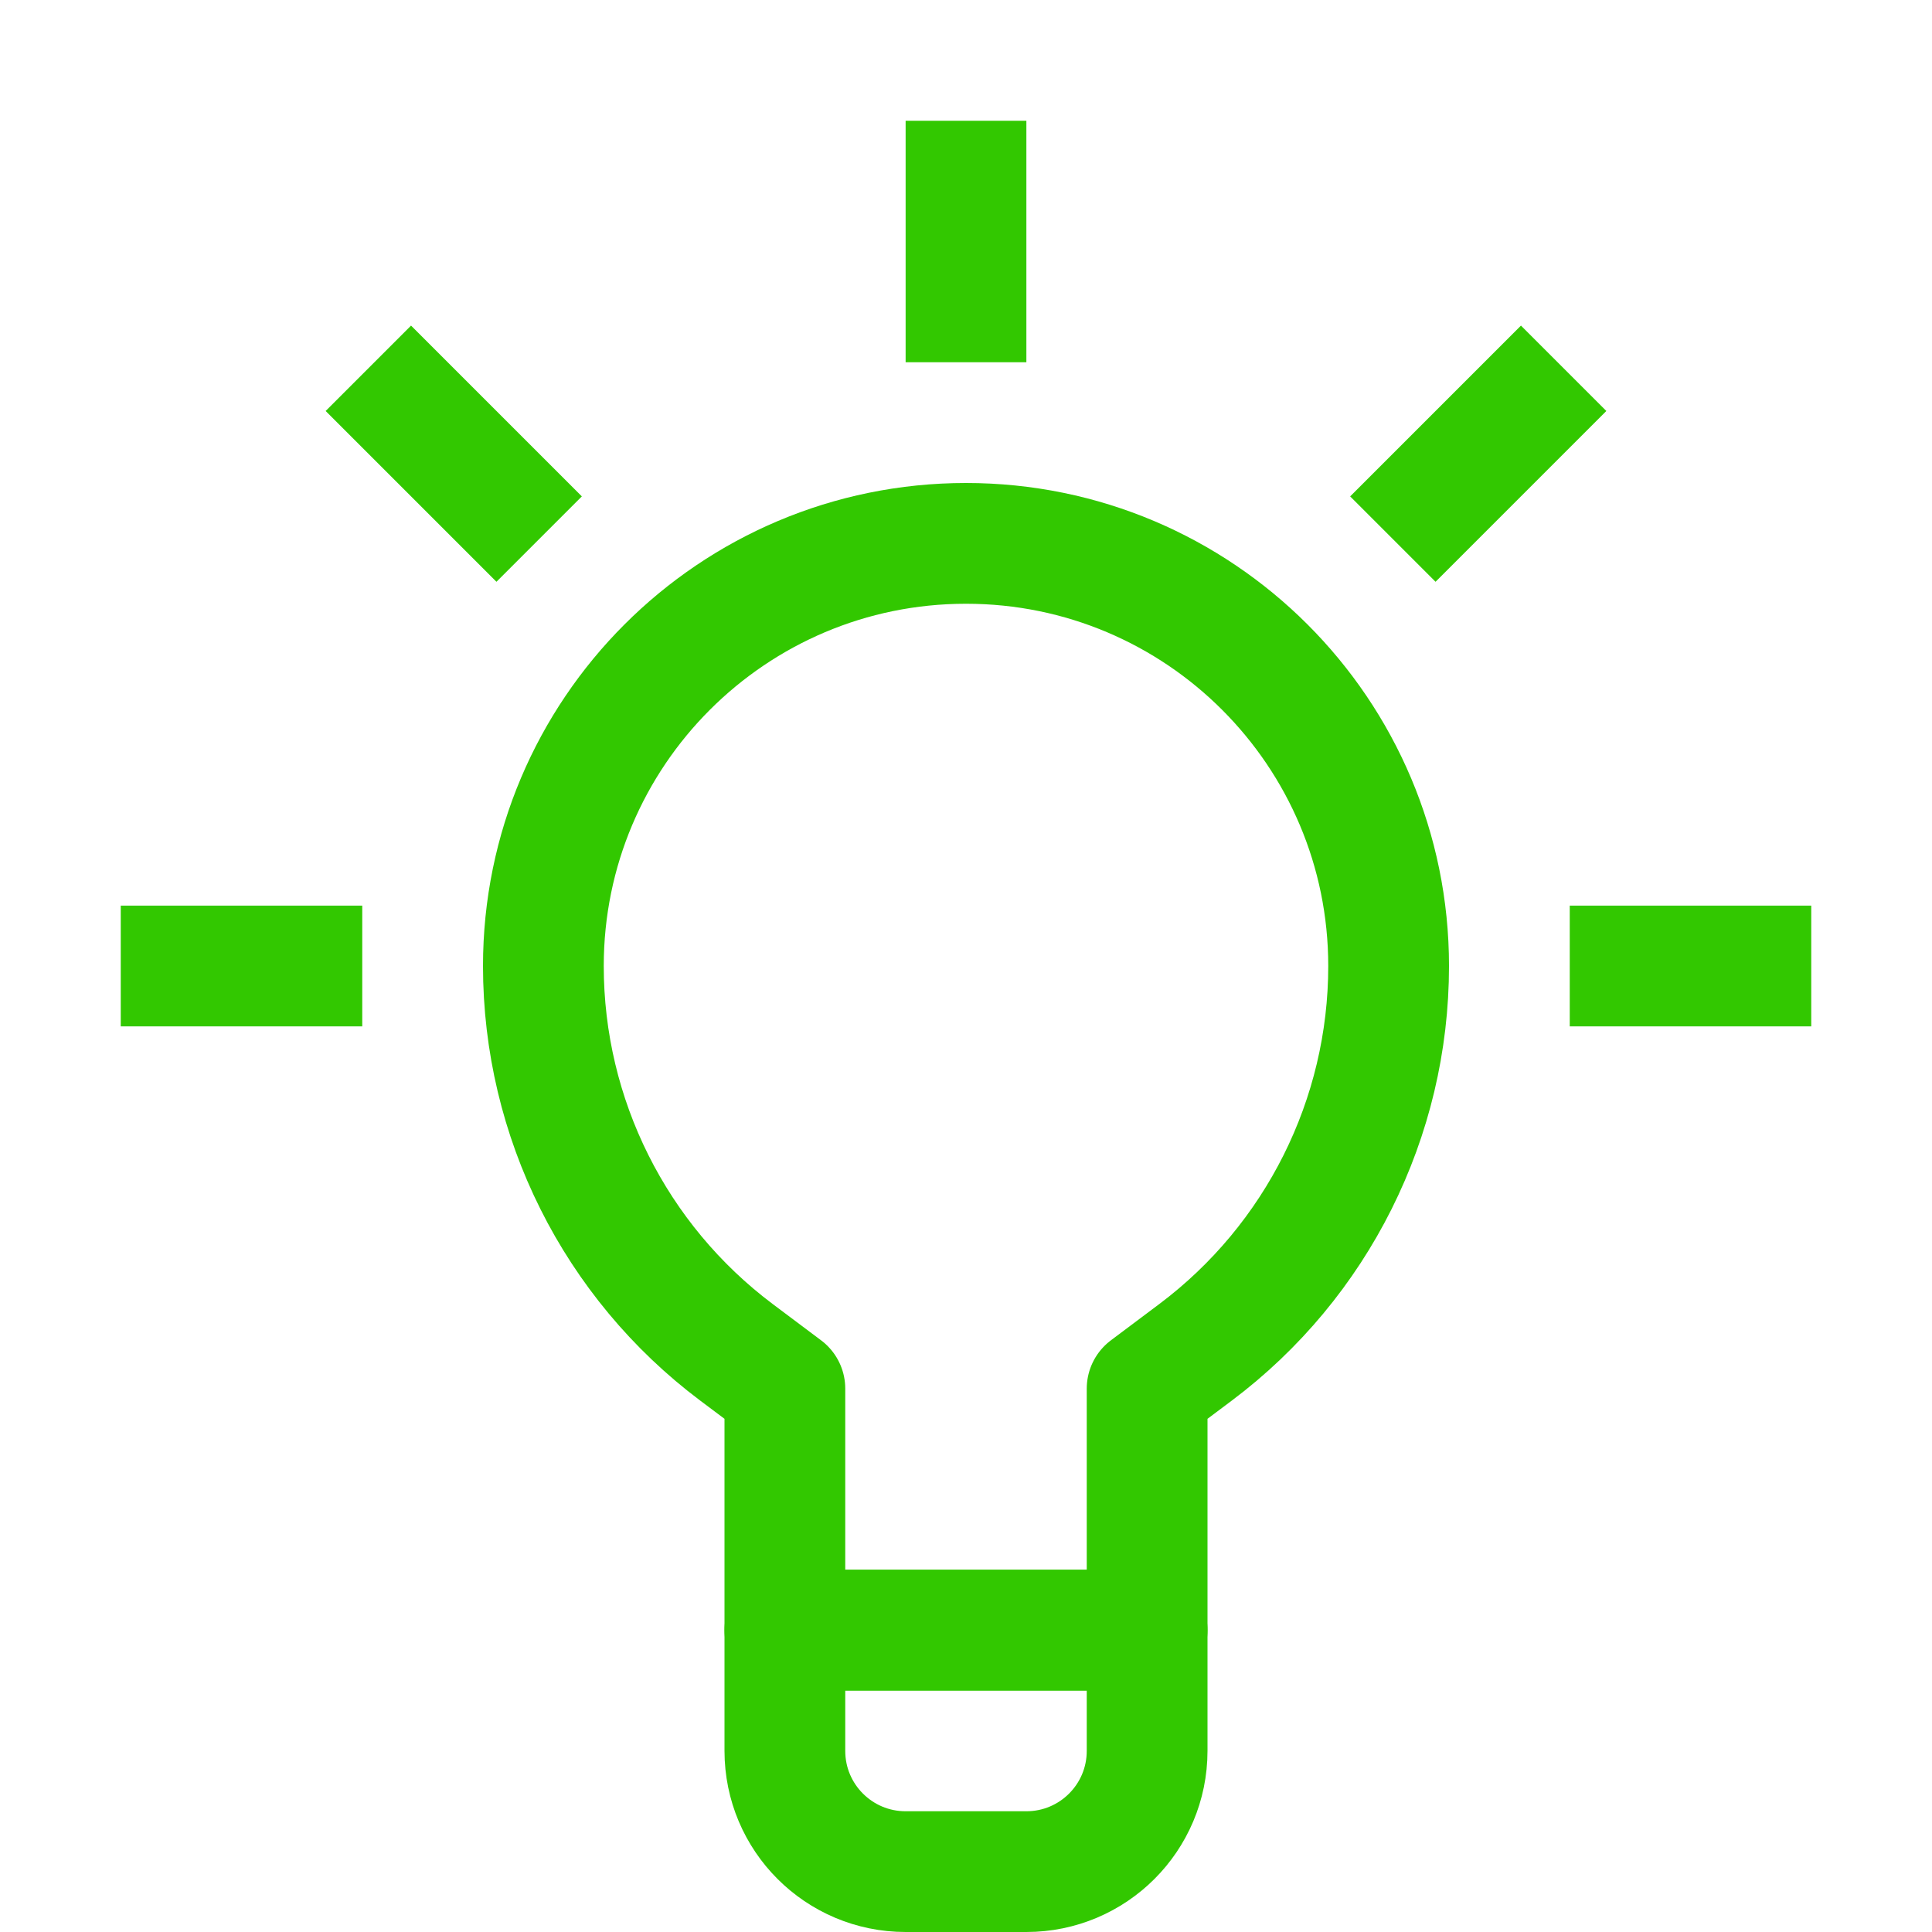 <!DOCTYPE svg PUBLIC "-//W3C//DTD SVG 1.1//EN" "http://www.w3.org/Graphics/SVG/1.1/DTD/svg11.dtd">
<!-- Uploaded to: SVG Repo, www.svgrepo.com, Transformed by: SVG Repo Mixer Tools -->
<svg width="256px" height="256px" viewBox="0 0 32 32" enable-background="new 0 0 32 32" id="Stock_cut" version="1.1" xml:space="preserve" xmlns="http://www.w3.org/2000/svg" xmlns:xlink="http://www.w3.org/1999/xlink" fill="#32C800">
<g id="SVGRepo_bgCarrier" stroke-width="0"/>
<g id="SVGRepo_tracerCarrier" stroke-linecap="round" stroke-linejoin="round"/>
<g id="SVGRepo_iconCarrier"> <desc/> <g> <path d="M17,31h-2 c-1.105,0-2-0.895-2-2v-2h6v2C19,30.105,18.105,31,17,31z" fill="none" stroke="#32C800" stroke-linejoin="round" stroke-miterlimit="10" stroke-width="2"/> <path d="M23,16L23,16 c0,2.518-1.186,4.889-3.2,6.4L19,23v4h-6v-4l-0.8-0.6C10.186,20.889,9,18.518,9,16v0c0-3.866,3.134-7,7-7h0 C19.866,9,23,12.134,23,16z" fill="none" stroke="#32C800" stroke-linejoin="round" stroke-miterlimit="10" stroke-width="2"/> <line fill="none" stroke="#32C800" stroke-linejoin="round" stroke-miterlimit="10" stroke-width="2" x1="16" x2="16" y1="6" y2="2"/> <line fill="none" stroke="#32C800" stroke-linejoin="round" stroke-miterlimit="10" stroke-width="2" x1="8.93" x2="6.101" y1="8.929" y2="6.1"/> <line fill="none" stroke="#32C800" stroke-linejoin="round" stroke-miterlimit="10" stroke-width="2" x1="23.07" x2="25.899" y1="8.929" y2="6.1"/> <line fill="none" stroke="#32C800" stroke-linejoin="round" stroke-miterlimit="10" stroke-width="2" x1="6" x2="2" y1="16" y2="16"/> <line fill="none" stroke="#32C800" stroke-linejoin="round" stroke-miterlimit="10" stroke-width="2" x1="26" x2="30" y1="16" y2="16"/> </g> </g>
</svg>